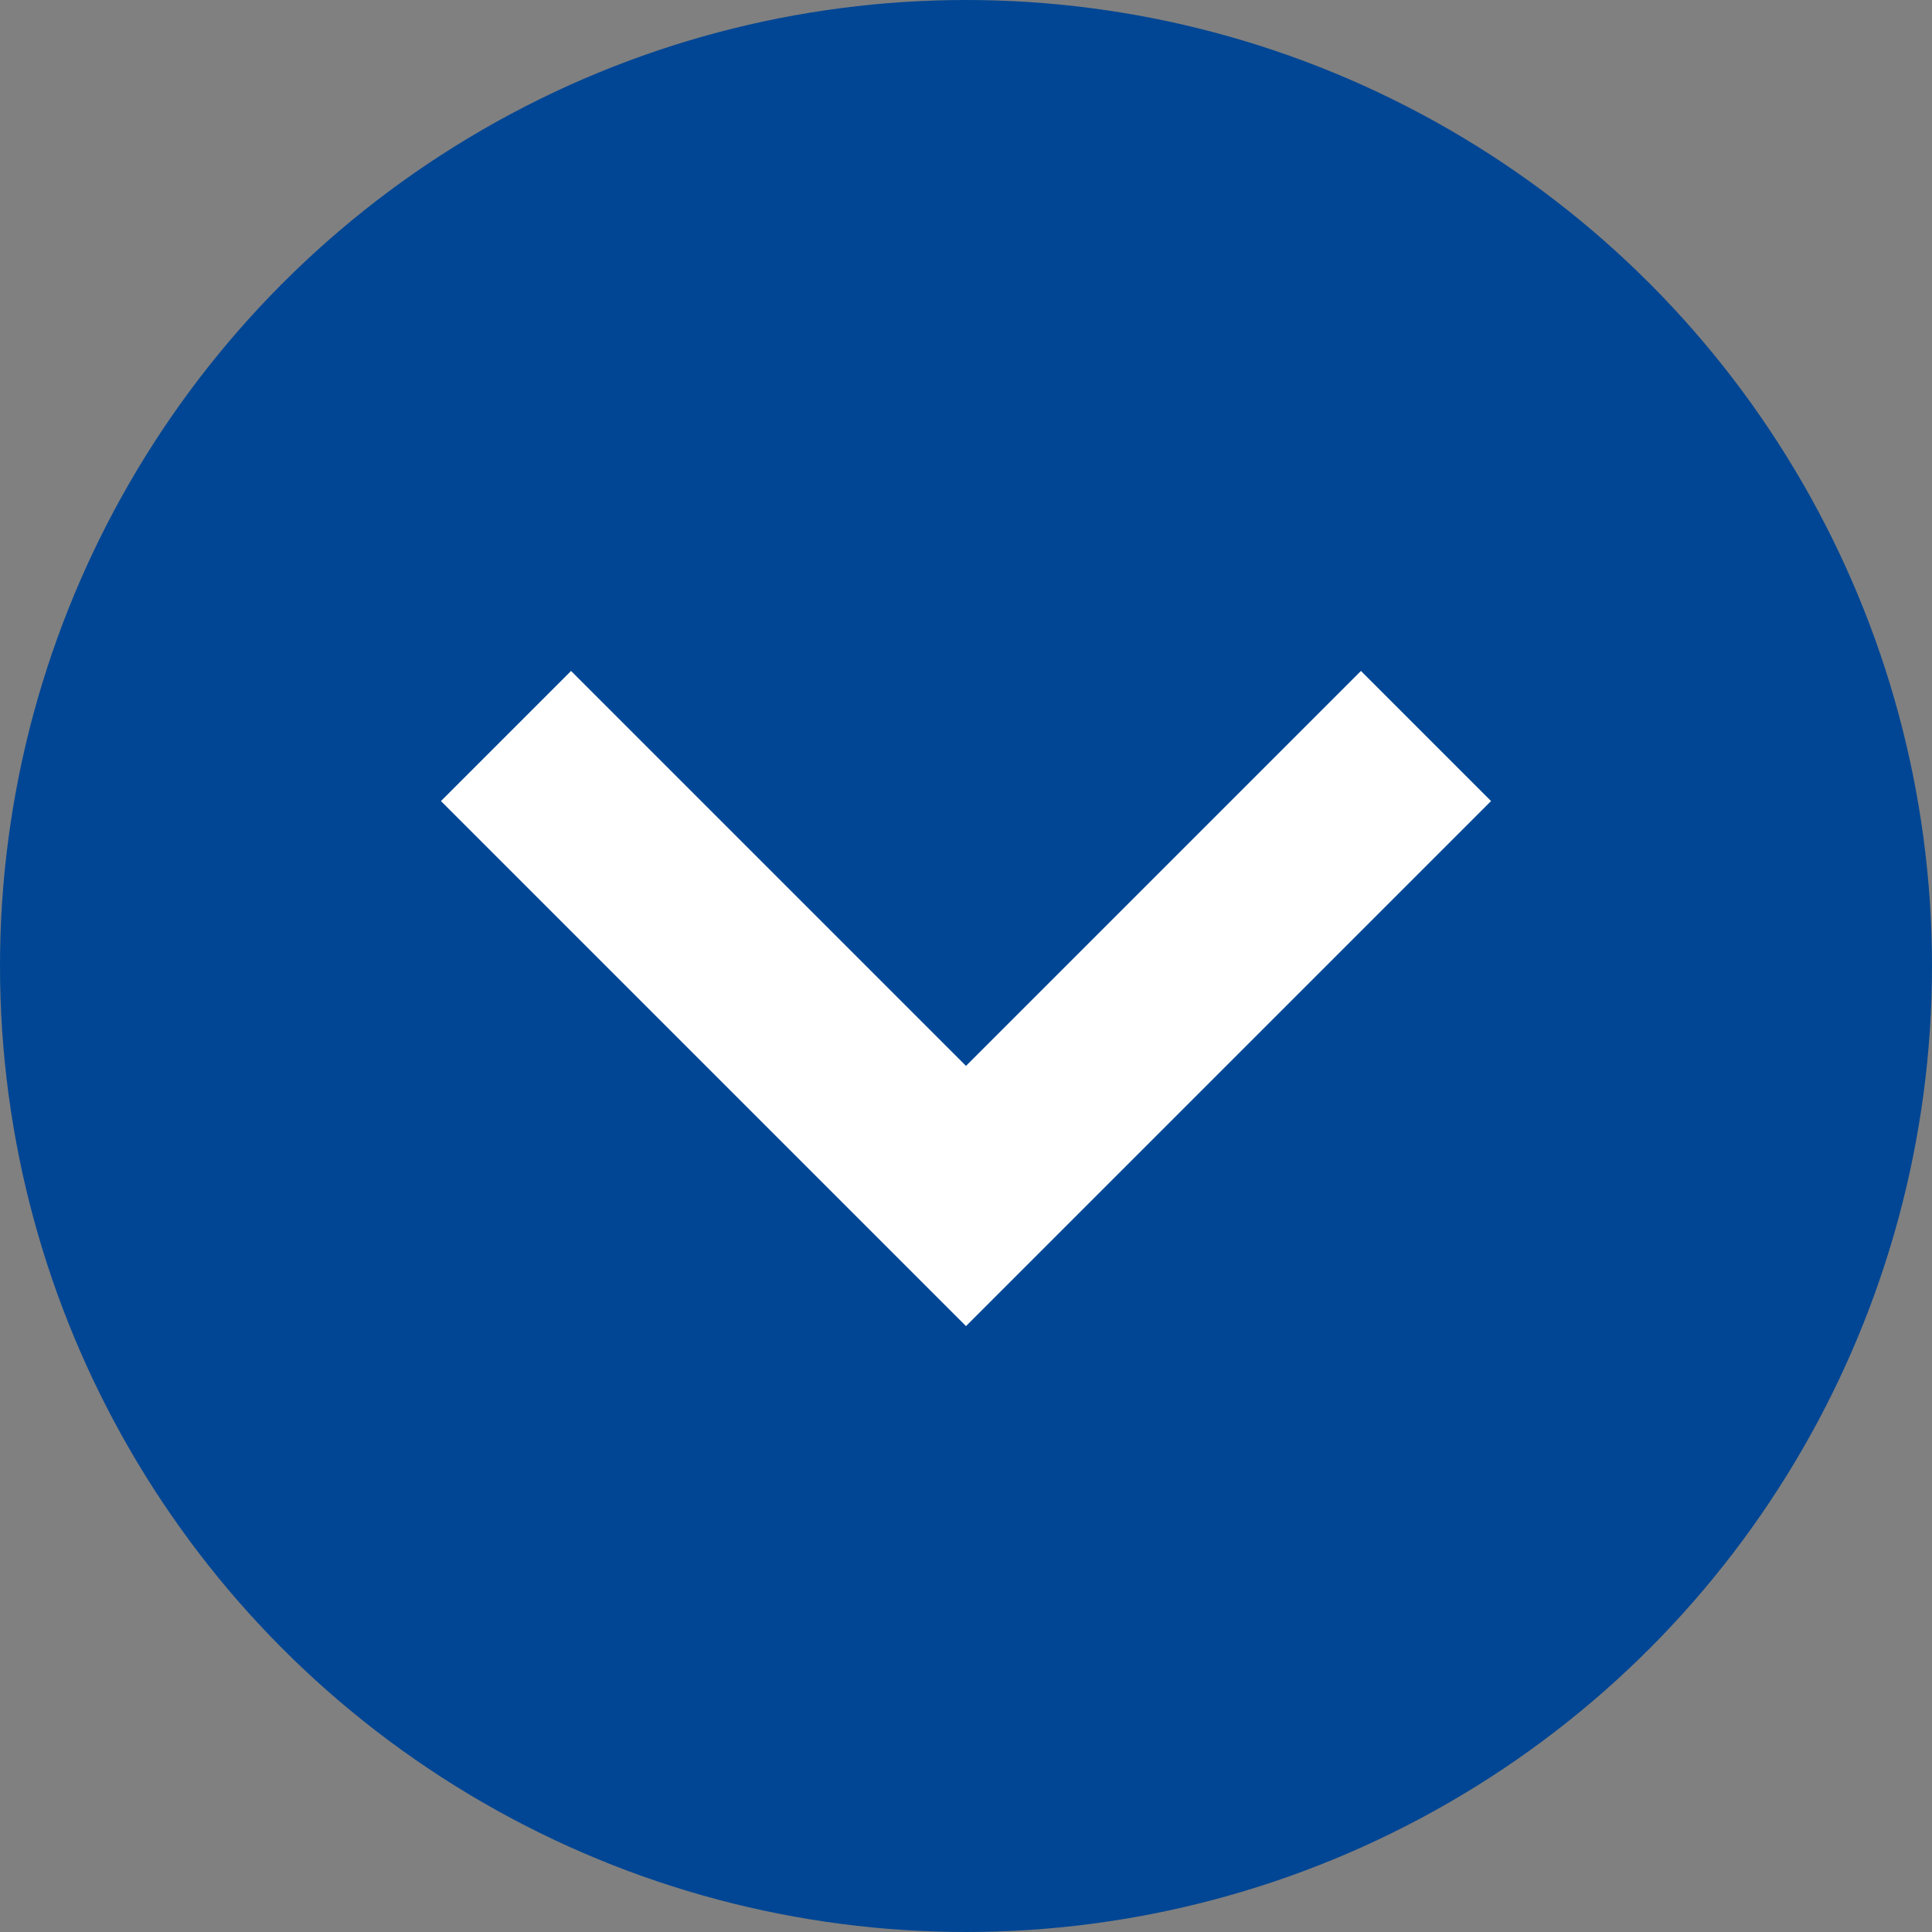 <svg xmlns="http://www.w3.org/2000/svg" width="21" height="21" viewBox="0 0 21 21">
  <rect x="0" y="0" width="21" height="21" fill="#808080" stroke="none"/>
  <g id="グループ_617" data-name="グループ 617" transform="translate(-931 -3896)">
    <circle id="楕円形_23" data-name="楕円形 23" cx="10.5" cy="10.5" r="10.5" transform="translate(931 3896)" fill="#014694"/>
    <path id="パス_160" data-name="パス 160" d="M391,1808.293l5,5-5,5" transform="translate(2754.793 3513) rotate(90)" fill="none" stroke="#fff" stroke-width="2"/>
  </g>
</svg>
